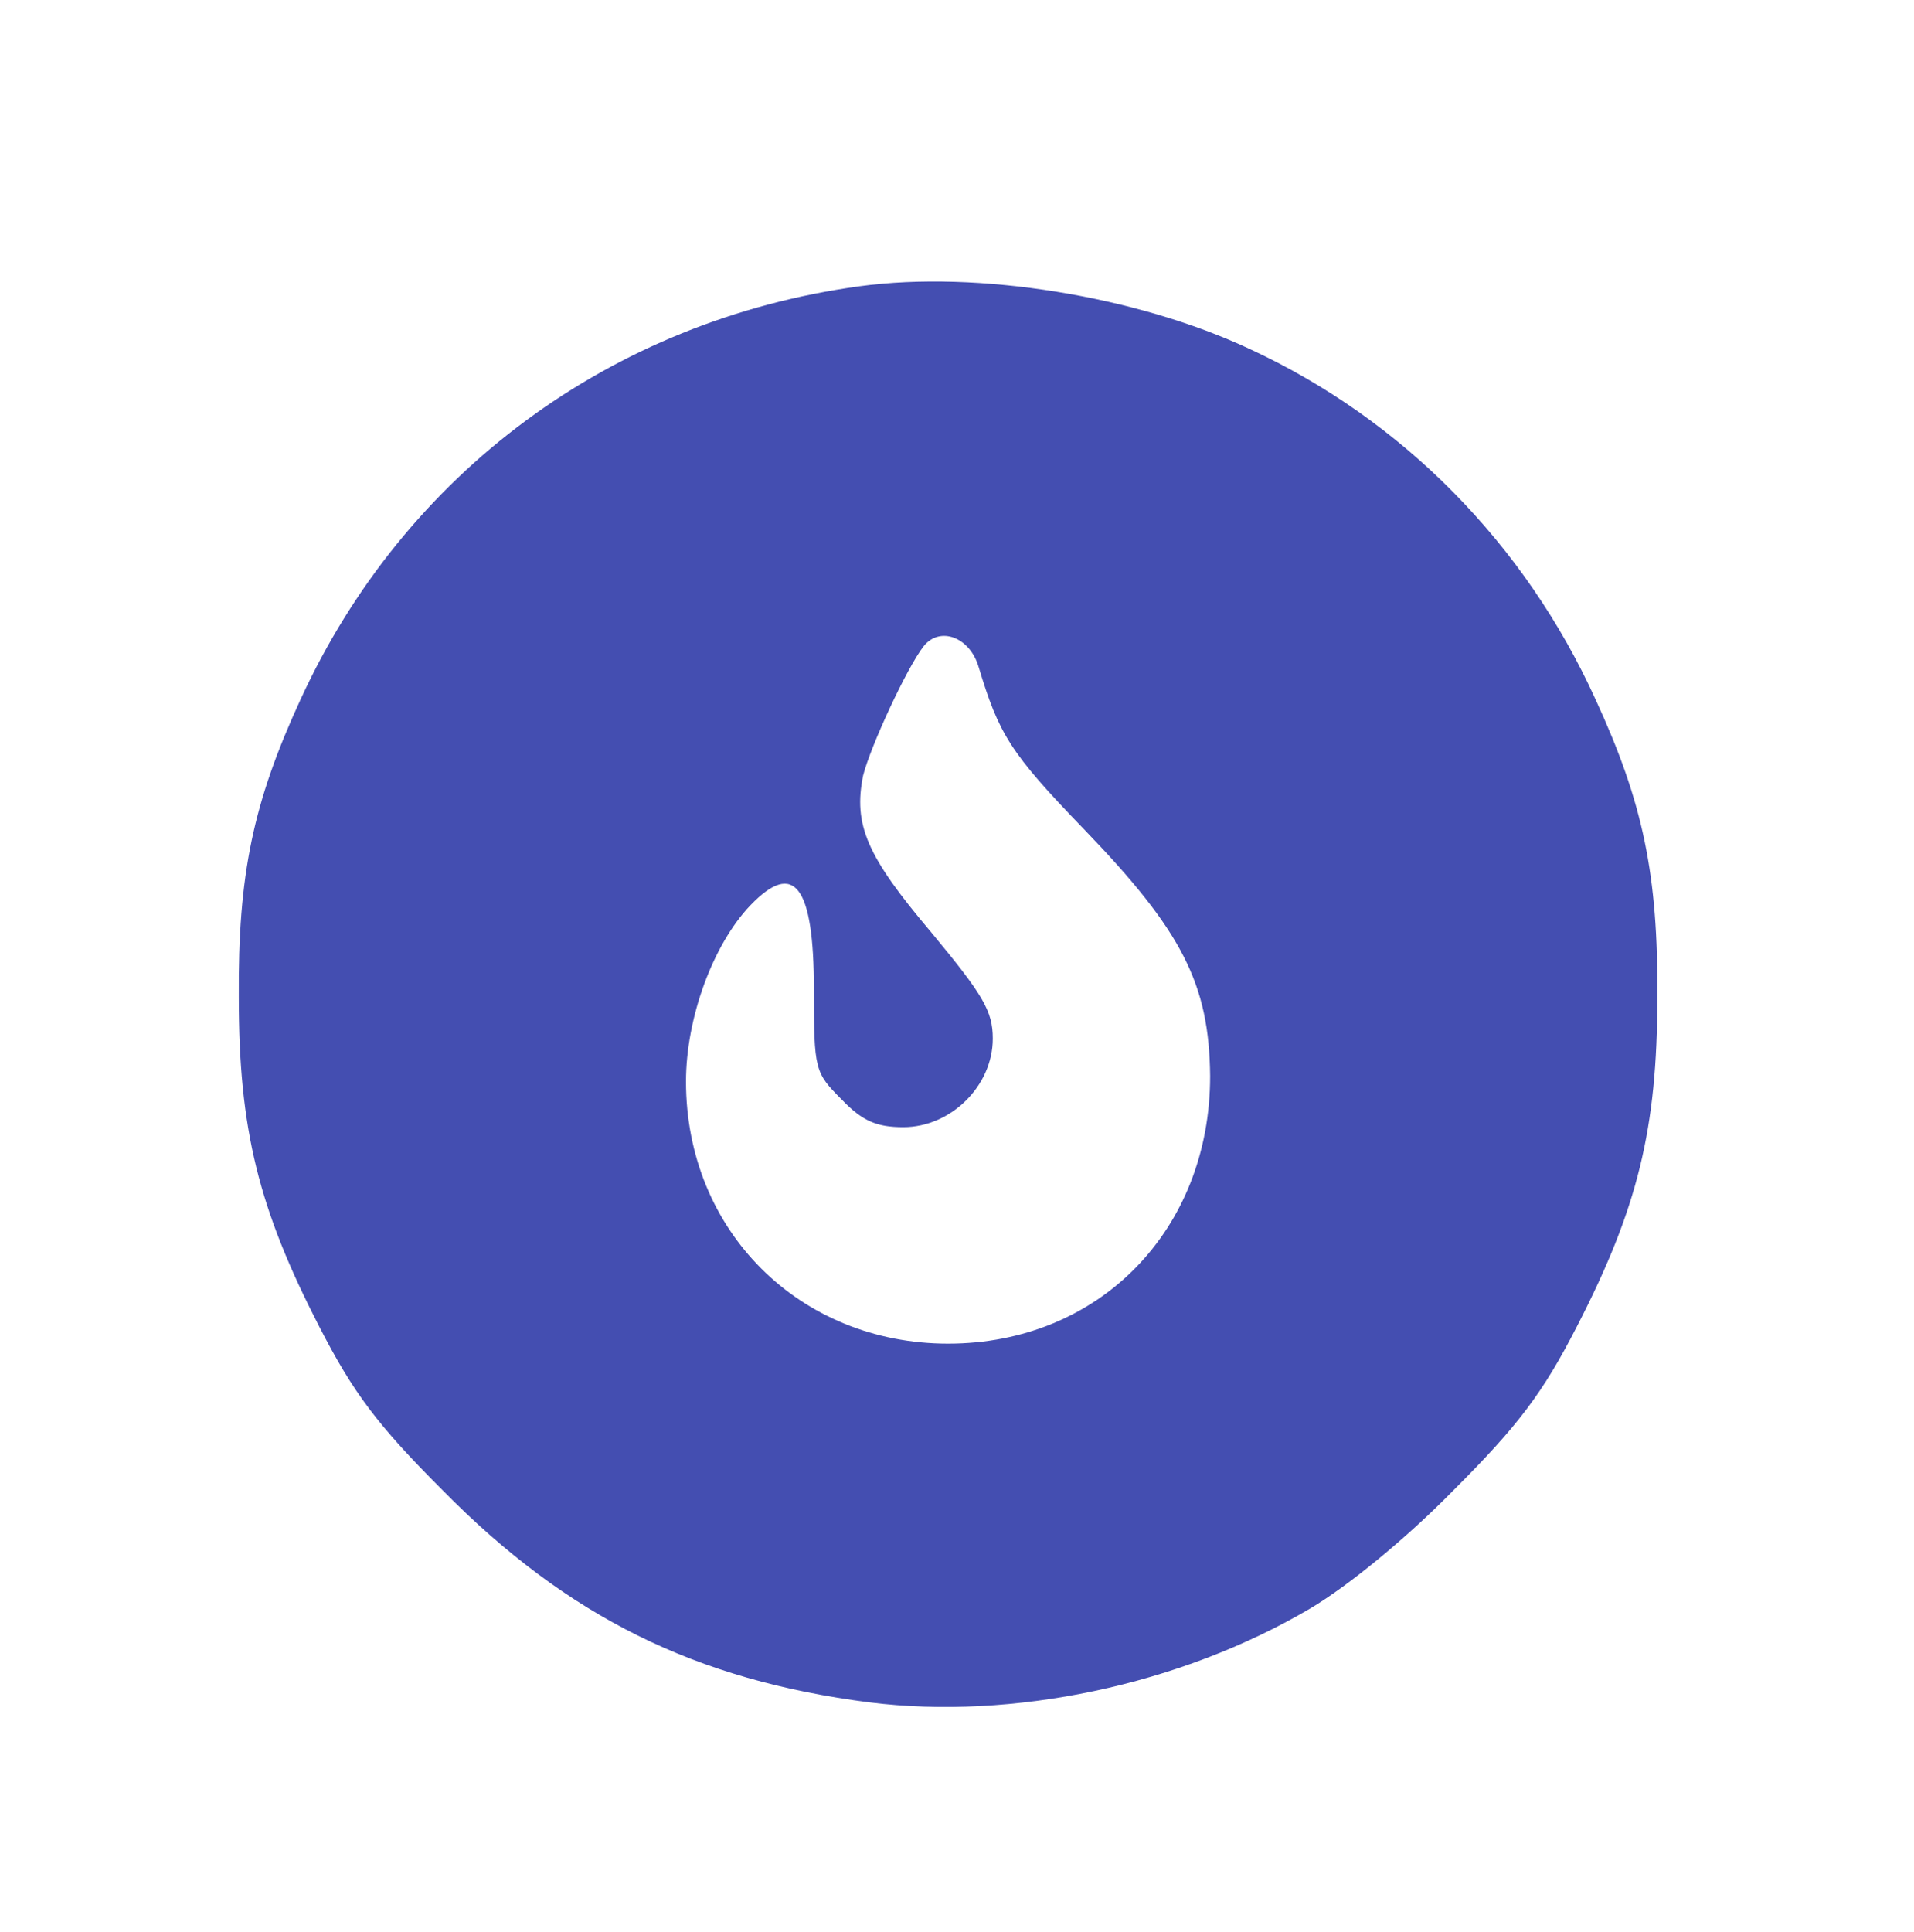 <svg version="1.0" xmlns="http://www.w3.org/2000/svg"
 width="214pt" height="216pt" viewBox="0 0 214 216"
 preserveAspectRatio="xMidYMid meet">
<g transform="translate(0,216) scale(0.1,-0.1)"
fill="#444eb1" stroke="none">
<path d="M961 1840 c-278 -38 -509 -209 -625 -462 -53 -115 -70 -196 -69 -333
0 -147 22 -236 90 -368 38 -74 65 -110 138 -183 140 -142 283 -212 477 -237
160 -20 347 19 493 105 42 25 106 77 160 132 73 73 100 109 138 183 68 132 90
221 90 368 1 137 -16 218 -69 333 -79 174 -216 313 -387 392 -126 59 -304 88
-436 70z m133 -425 c23 -76 35 -96 118 -182 110 -114 140 -173 141 -276 0
-172 -124 -299 -293 -299 -166 0 -293 126 -293 293 0 71 30 153 72 197 49 51
71 22 71 -94 0 -90 1 -93 31 -123 23 -24 39 -31 69 -31 53 0 100 46 100 99 0
31 -11 49 -69 119 -72 85 -87 120 -76 175 8 32 49 121 68 145 18 22 51 10 61
-23z"/>
</g>
</svg>

